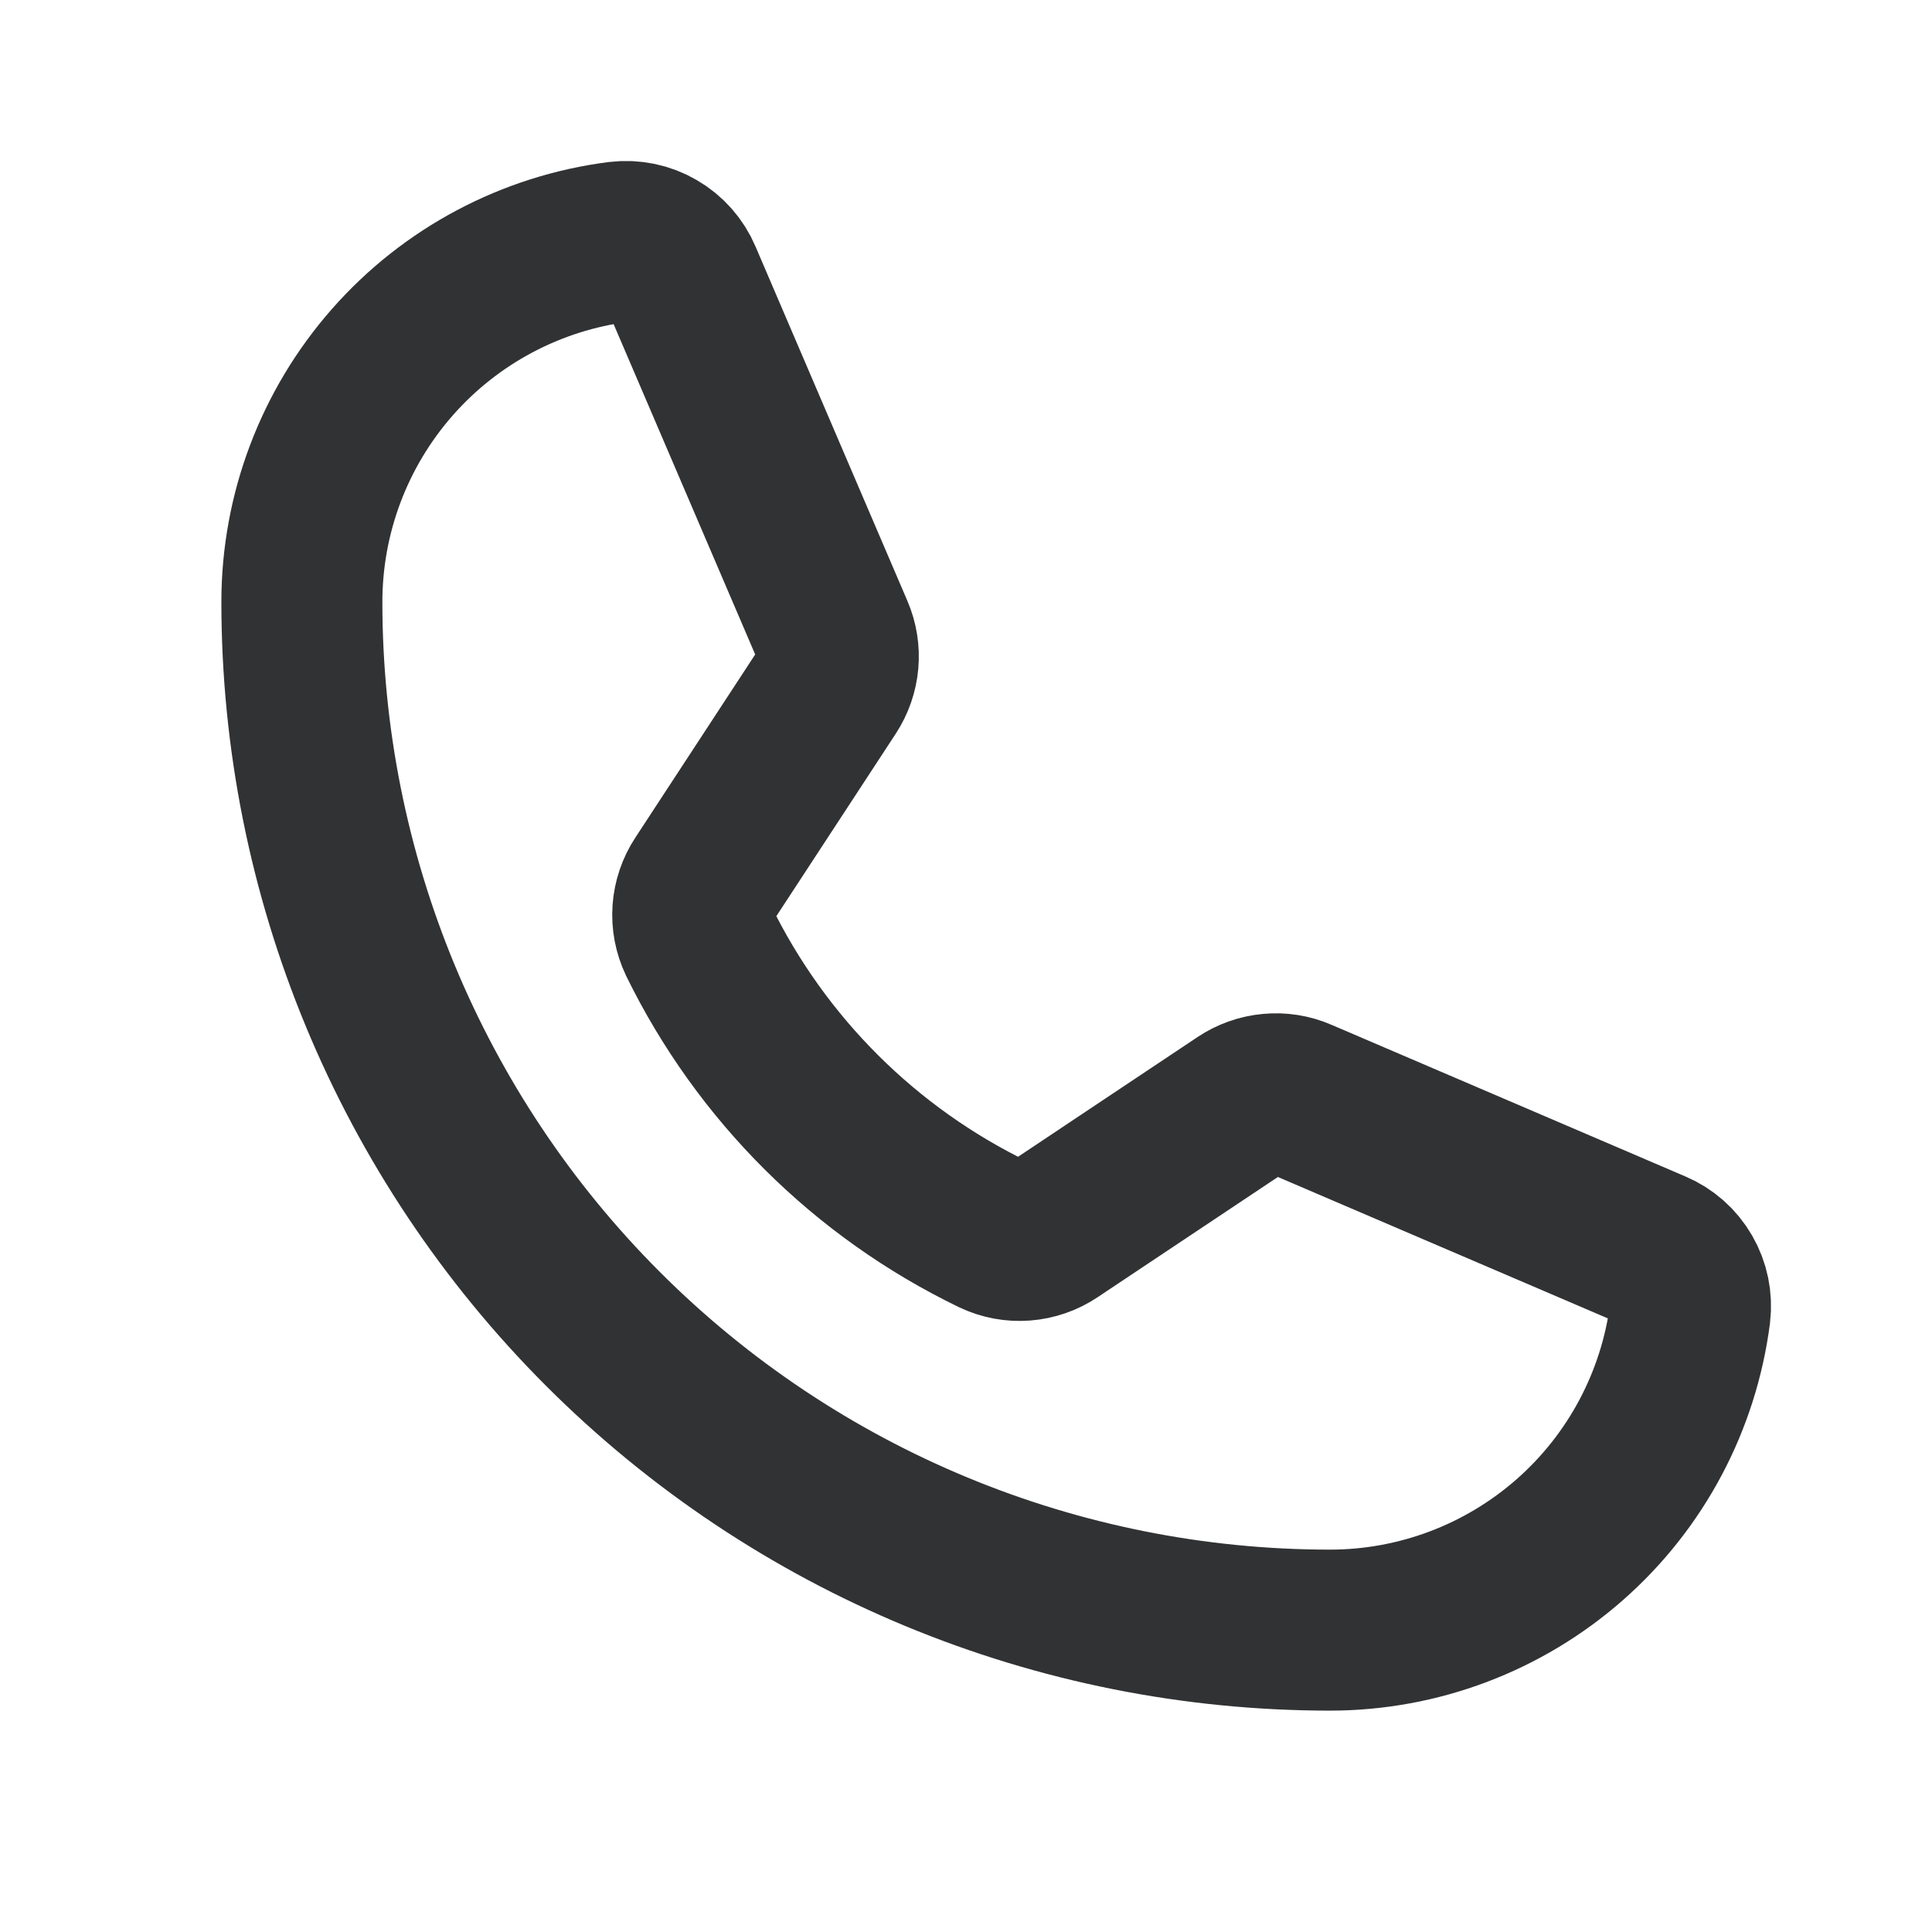 <svg width="24" height="24" viewBox="0 0 24 24" fill="none" xmlns="http://www.w3.org/2000/svg">
<path d="M8.678 11.686C9.458 13.28 10.749 14.565 12.346 15.337C12.463 15.393 12.592 15.417 12.721 15.407C12.85 15.397 12.974 15.354 13.081 15.282L15.432 13.714C15.536 13.645 15.656 13.602 15.781 13.591C15.905 13.579 16.03 13.599 16.145 13.649L20.544 15.534C20.693 15.597 20.818 15.707 20.899 15.848C20.981 15.989 21.014 16.152 20.995 16.313C20.855 17.401 20.325 18.401 19.502 19.125C18.678 19.85 17.619 20.25 16.522 20.25C13.135 20.25 9.886 18.904 7.491 16.509C5.096 14.114 3.75 10.865 3.75 7.478C3.75 6.381 4.15 5.322 4.875 4.498C5.599 3.675 6.599 3.144 7.687 3.005C7.848 2.986 8.012 3.019 8.152 3.101C8.293 3.182 8.403 3.307 8.466 3.456L10.353 7.859C10.402 7.972 10.422 8.097 10.411 8.22C10.4 8.343 10.359 8.462 10.291 8.566L8.729 10.953C8.658 11.061 8.616 11.185 8.607 11.313C8.598 11.442 8.623 11.57 8.678 11.686V11.686Z" stroke="#313233" stroke-width="2"/>
</svg>
